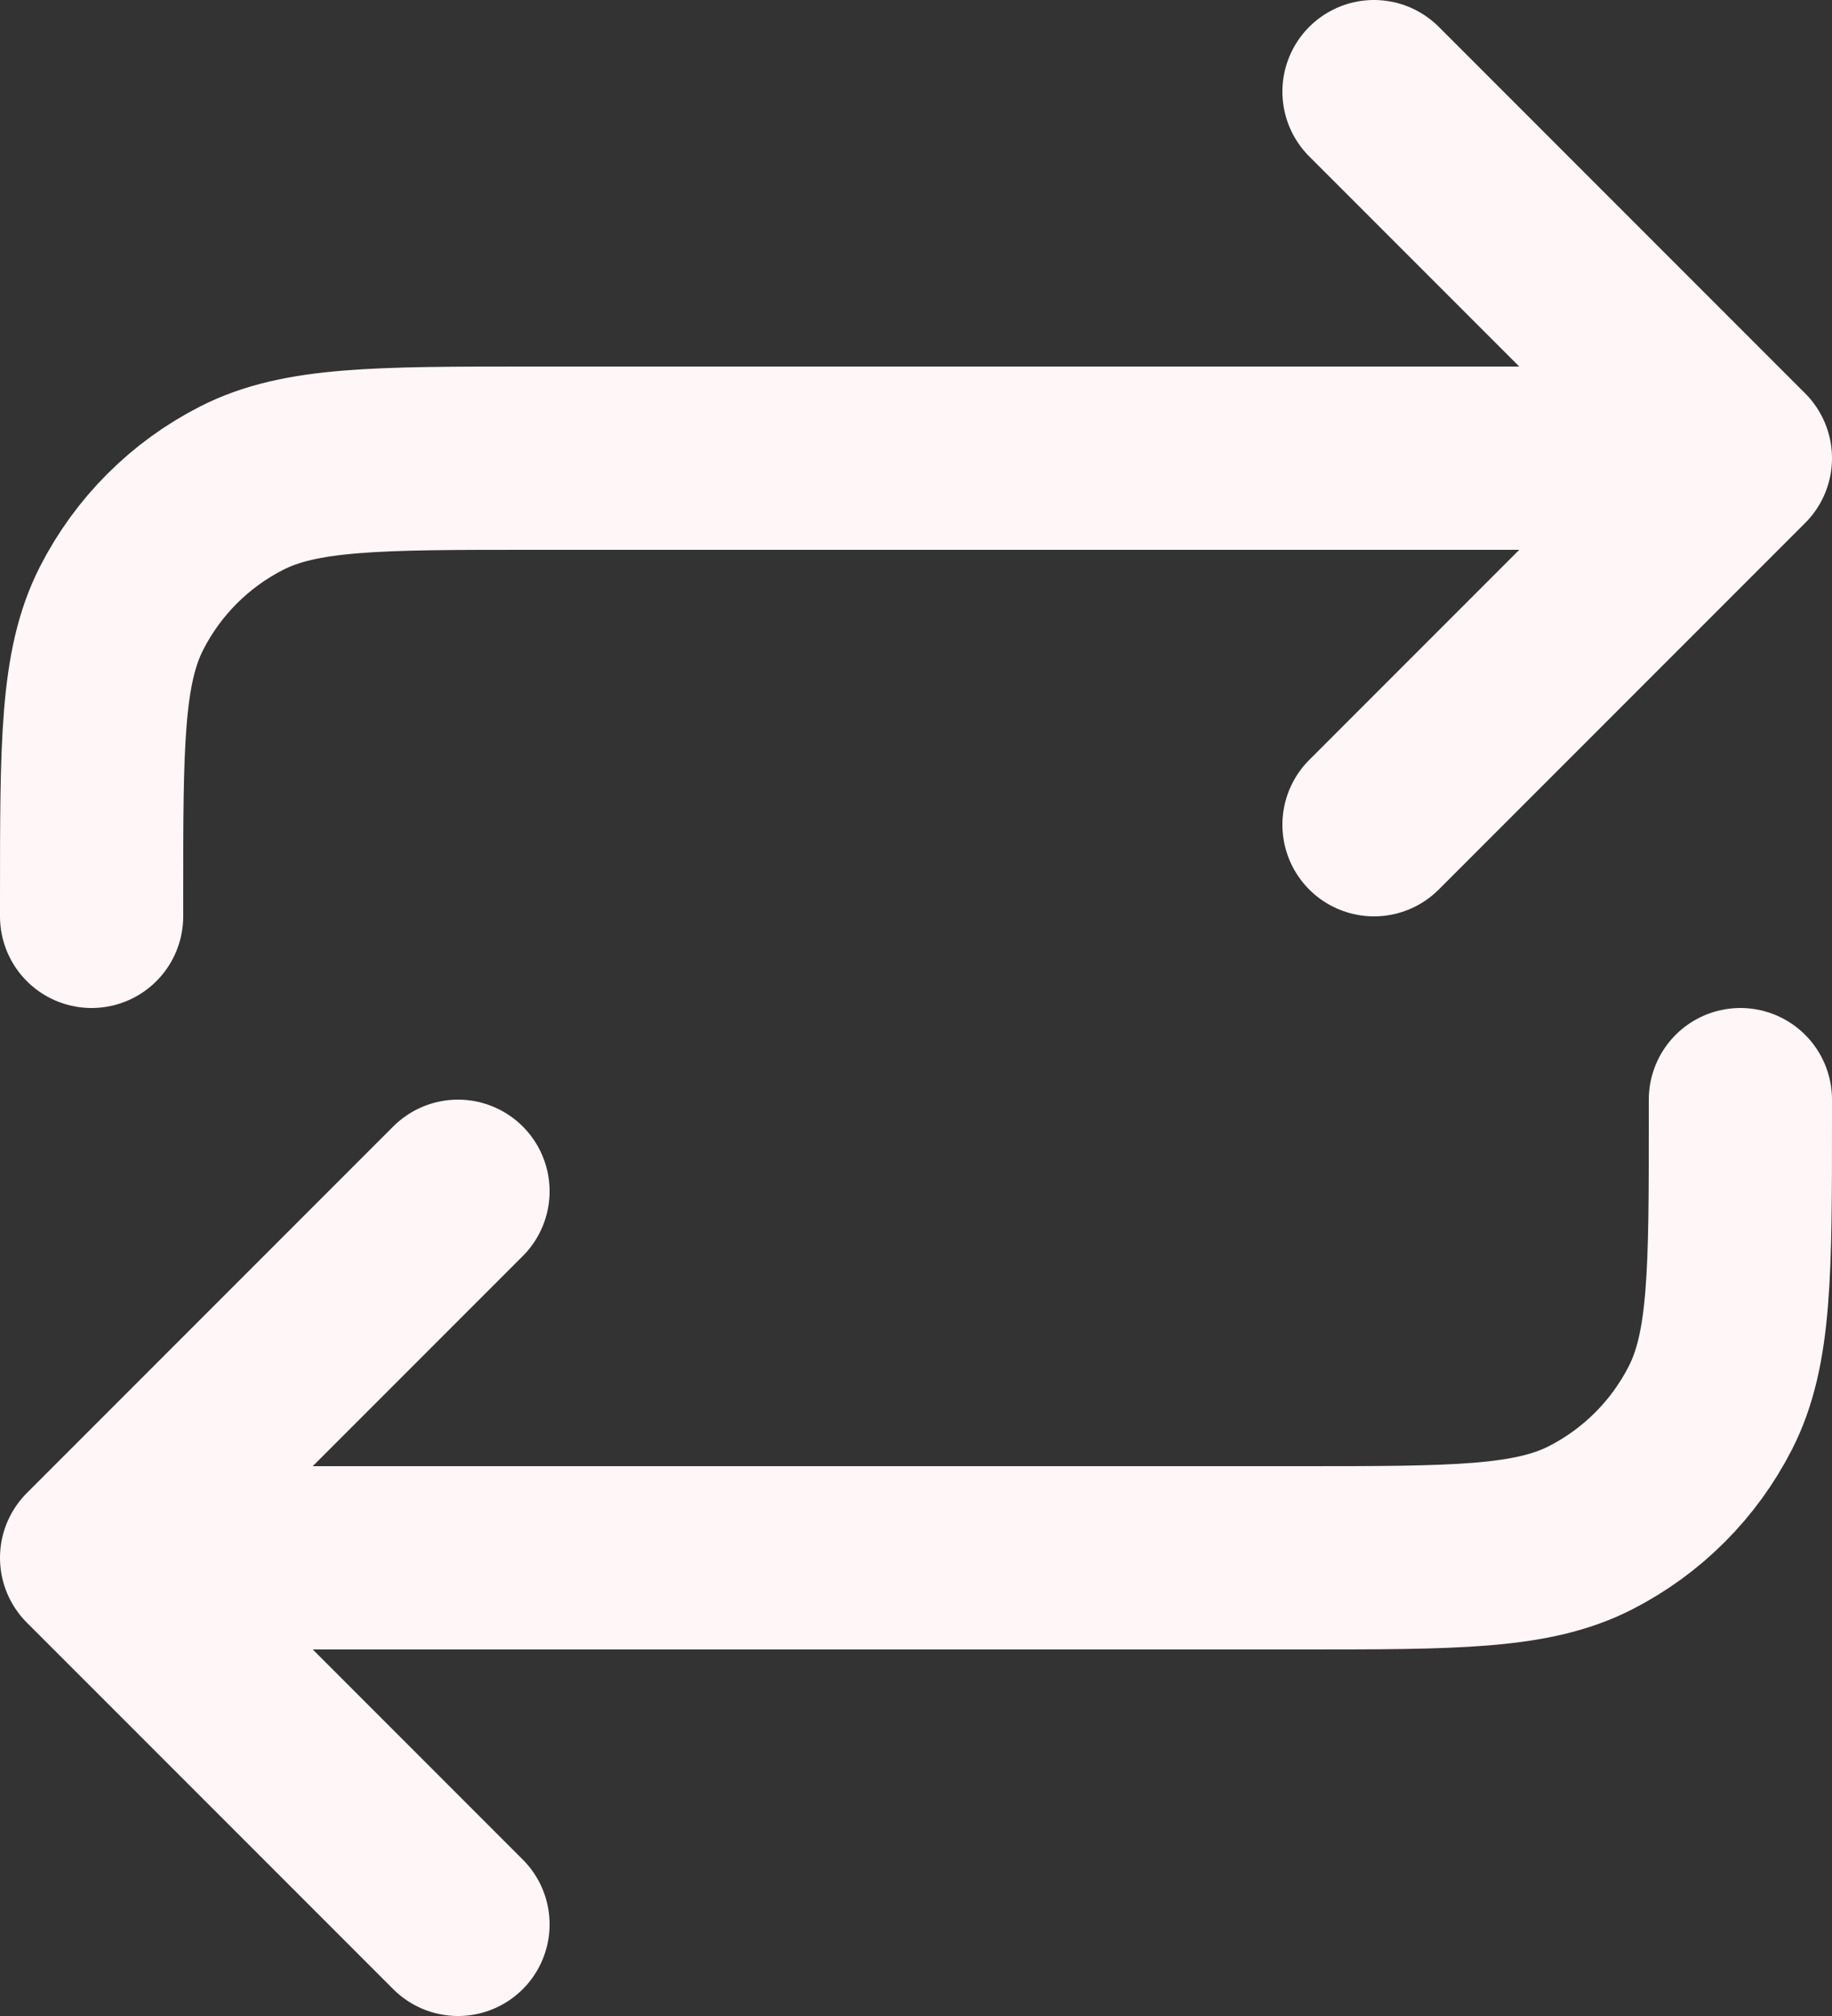 <?xml version="1.0" encoding="utf-8"?>
<svg xmlns="http://www.w3.org/2000/svg" fill="none" height="100%" overflow="visible" preserveAspectRatio="none" style="display: block;" viewBox="0 0 15 16.5" width="100%">
<rect x="0" y="0" width="15" height="16.5" fill="#333333" stroke="none"/>
<path d="M11.25 0.75L14.25 3.75M14.25 3.75L11.25 6.75M14.25 3.75H4.35C3.09 3.75 2.46 3.75 1.979 3.995C1.555 4.211 1.211 4.555 0.995 4.979C0.75 5.46 0.75 6.09 0.75 7.35V7.5M0.75 12.75H10.65C11.91 12.75 12.54 12.75 13.021 12.505C13.445 12.289 13.789 11.945 14.005 11.521C14.25 11.04 14.25 10.41 14.25 9.15V9M0.75 12.75L3.75 15.75M0.75 12.75L3.75 9.75" id="Icon" stroke="#FFF6F7" stroke-linecap="round" stroke-linejoin="round" stroke-width="1.5"/>
</svg>